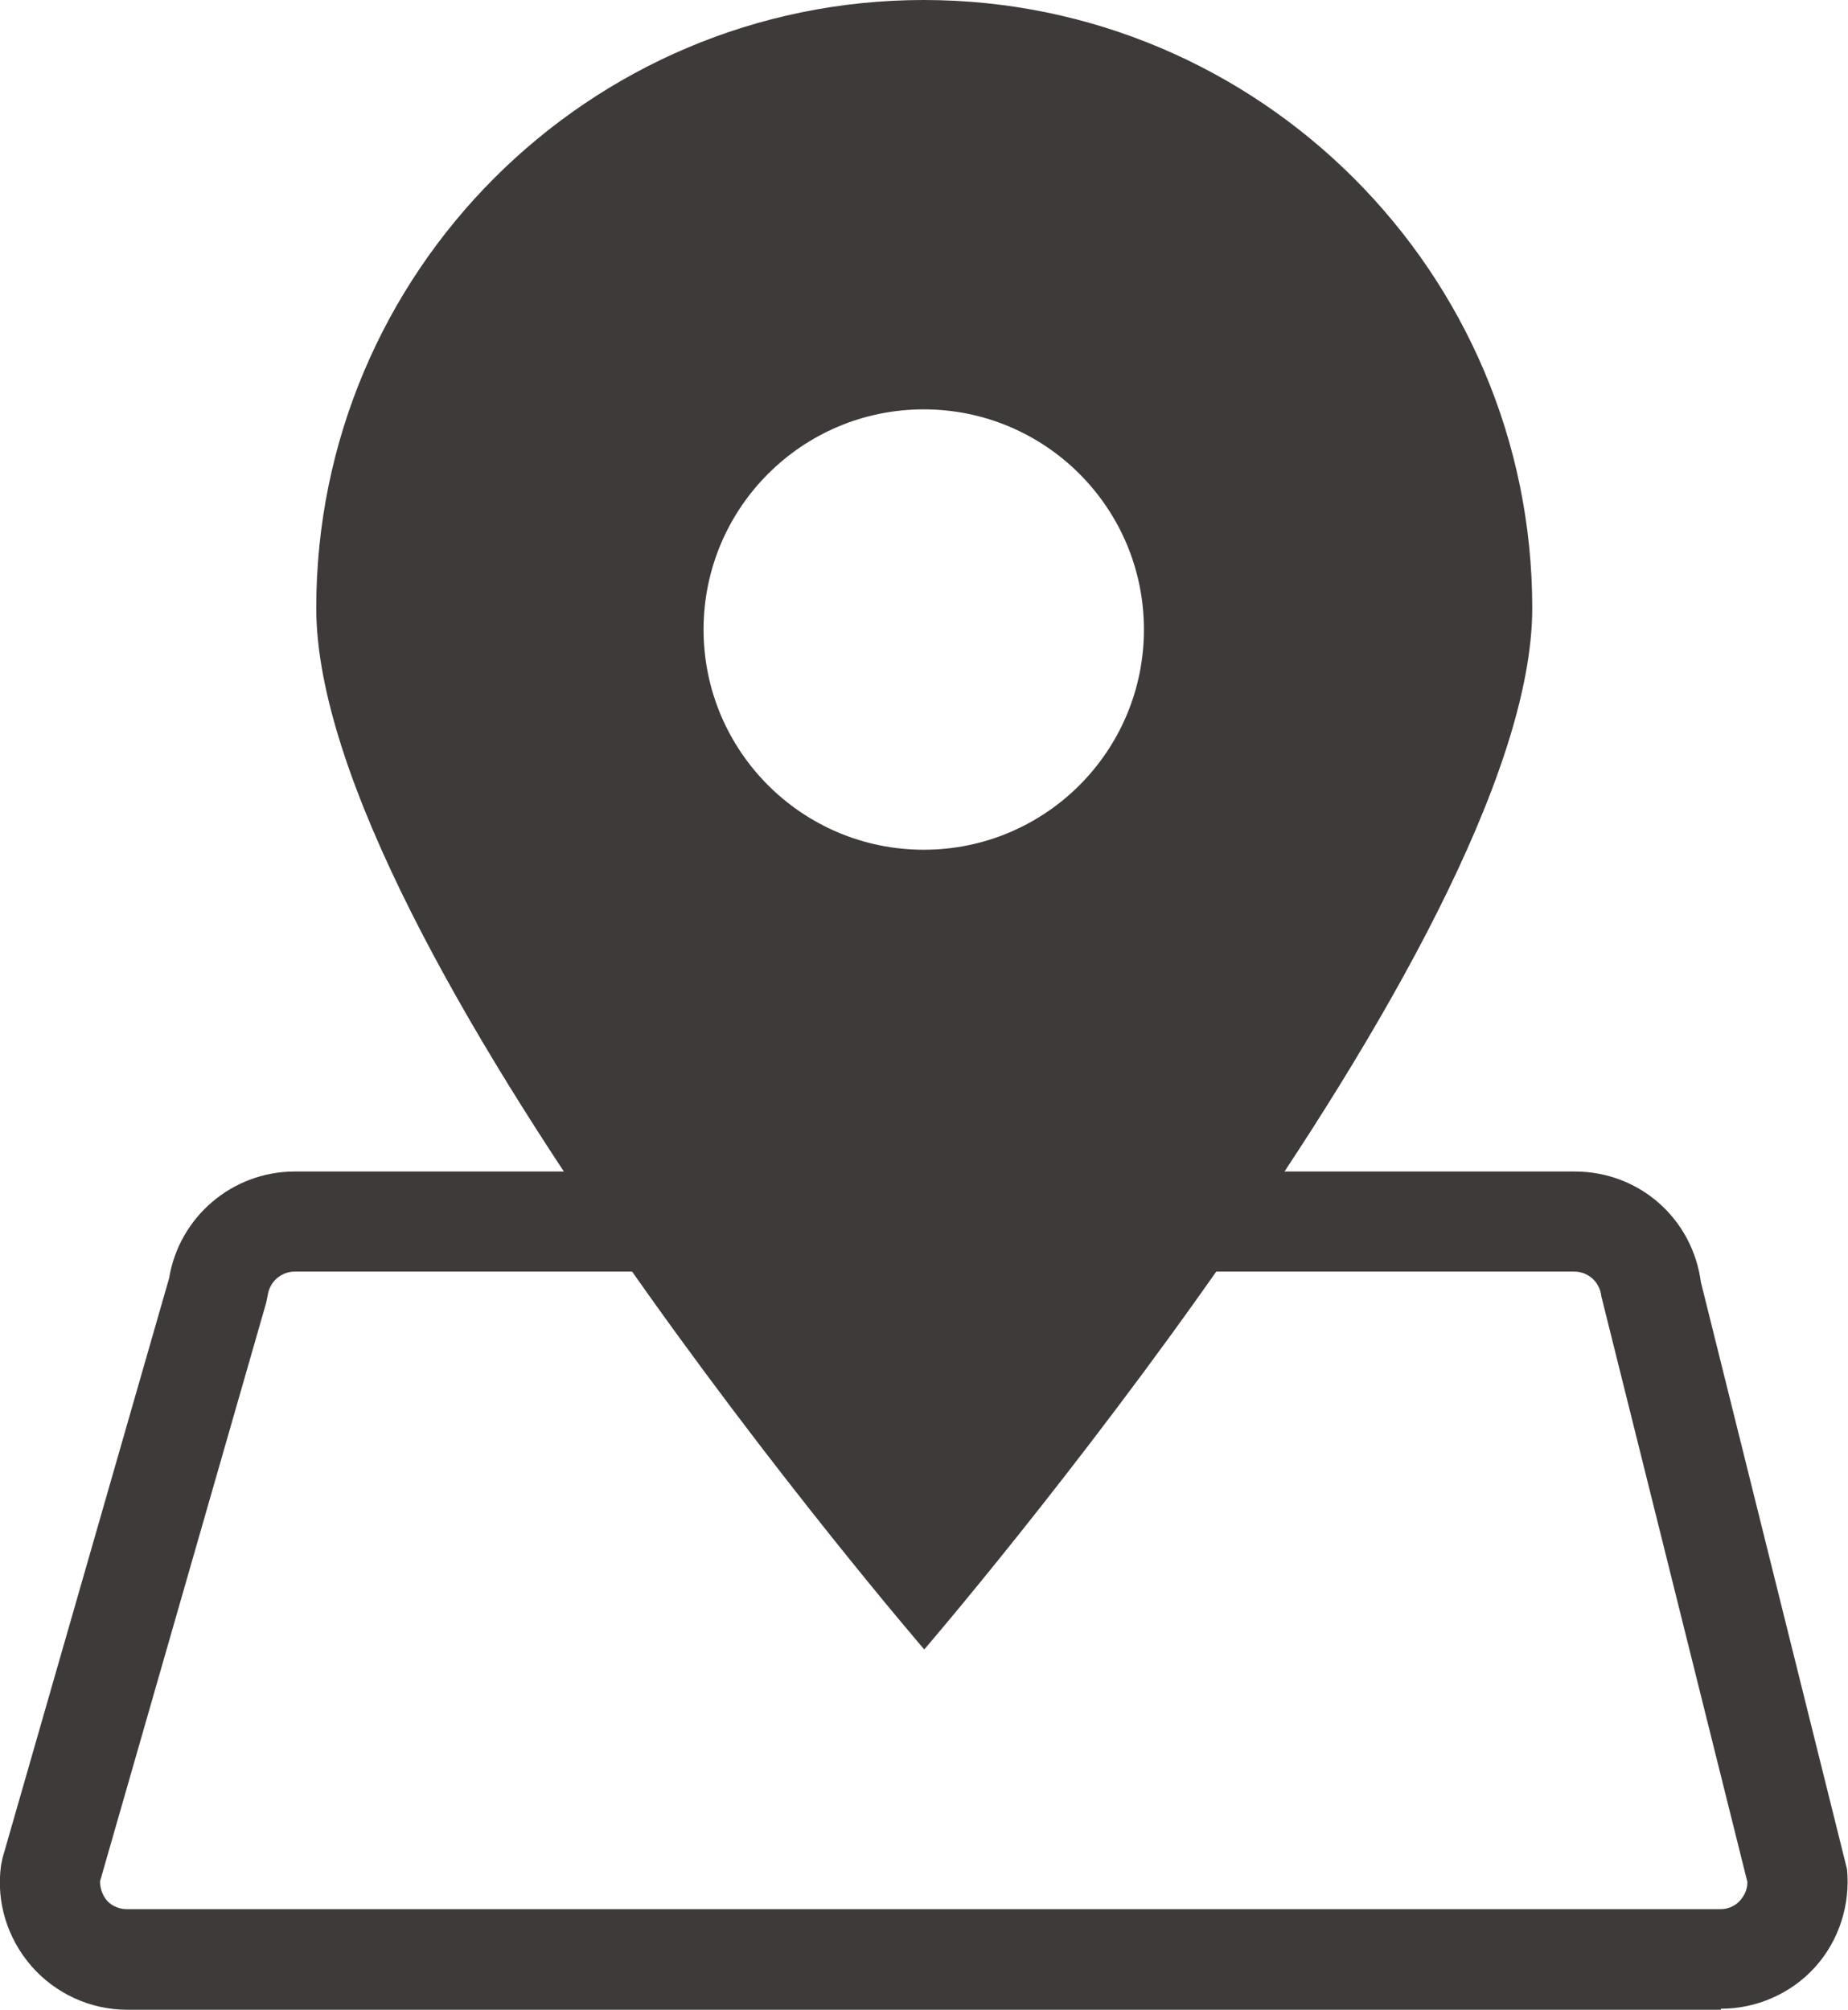 <?xml version="1.0" encoding="UTF-8"?>
<svg id="_レイヤー_2" data-name="レイヤー 2" xmlns="http://www.w3.org/2000/svg" viewBox="0 0 36.93 40.16">
  <defs>
    <style>
      .cls-1 {
        fill: #3e3a39;
      }
    </style>
  </defs>
  <g id="_レイヤー_1-2" data-name="レイヤー 1">
    <g>
      <path class="cls-1" d="M18.46,0C11.76,0,6.32,5.44,6.32,12.15s12.15,20.81,12.15,20.81c0,0,12.15-14.11,12.15-20.81S25.17,0,18.46,0ZM18.46,16.98c-2.43,0-4.4-1.97-4.4-4.4s1.97-4.4,4.4-4.4,4.4,1.97,4.4,4.4-1.97,4.4-4.4,4.4Z"/>
      <path class="cls-1" d="M34.39,40.16H2.54c-.73,0-1.43-.32-1.91-.87s-.71-1.28-.61-2.01l.03-.15,3.33-11.59c.2-1.22,1.26-2.13,2.51-2.13h25.58c1.29,0,2.35.94,2.52,2.21l2.92,11.73c.07.71-.16,1.43-.64,1.96-.48.53-1.17.83-1.88.83ZM2,37.6c0,.18.08.31.13.37.06.07.19.18.41.18h31.84c.21,0,.34-.11.4-.18.05-.06.14-.18.14-.36l-2.92-11.71c-.03-.28-.26-.49-.54-.49H5.89c-.27,0-.5.2-.54.47l-.03.15-3.32,11.56Z"/>
    </g>
  </g>
</svg>